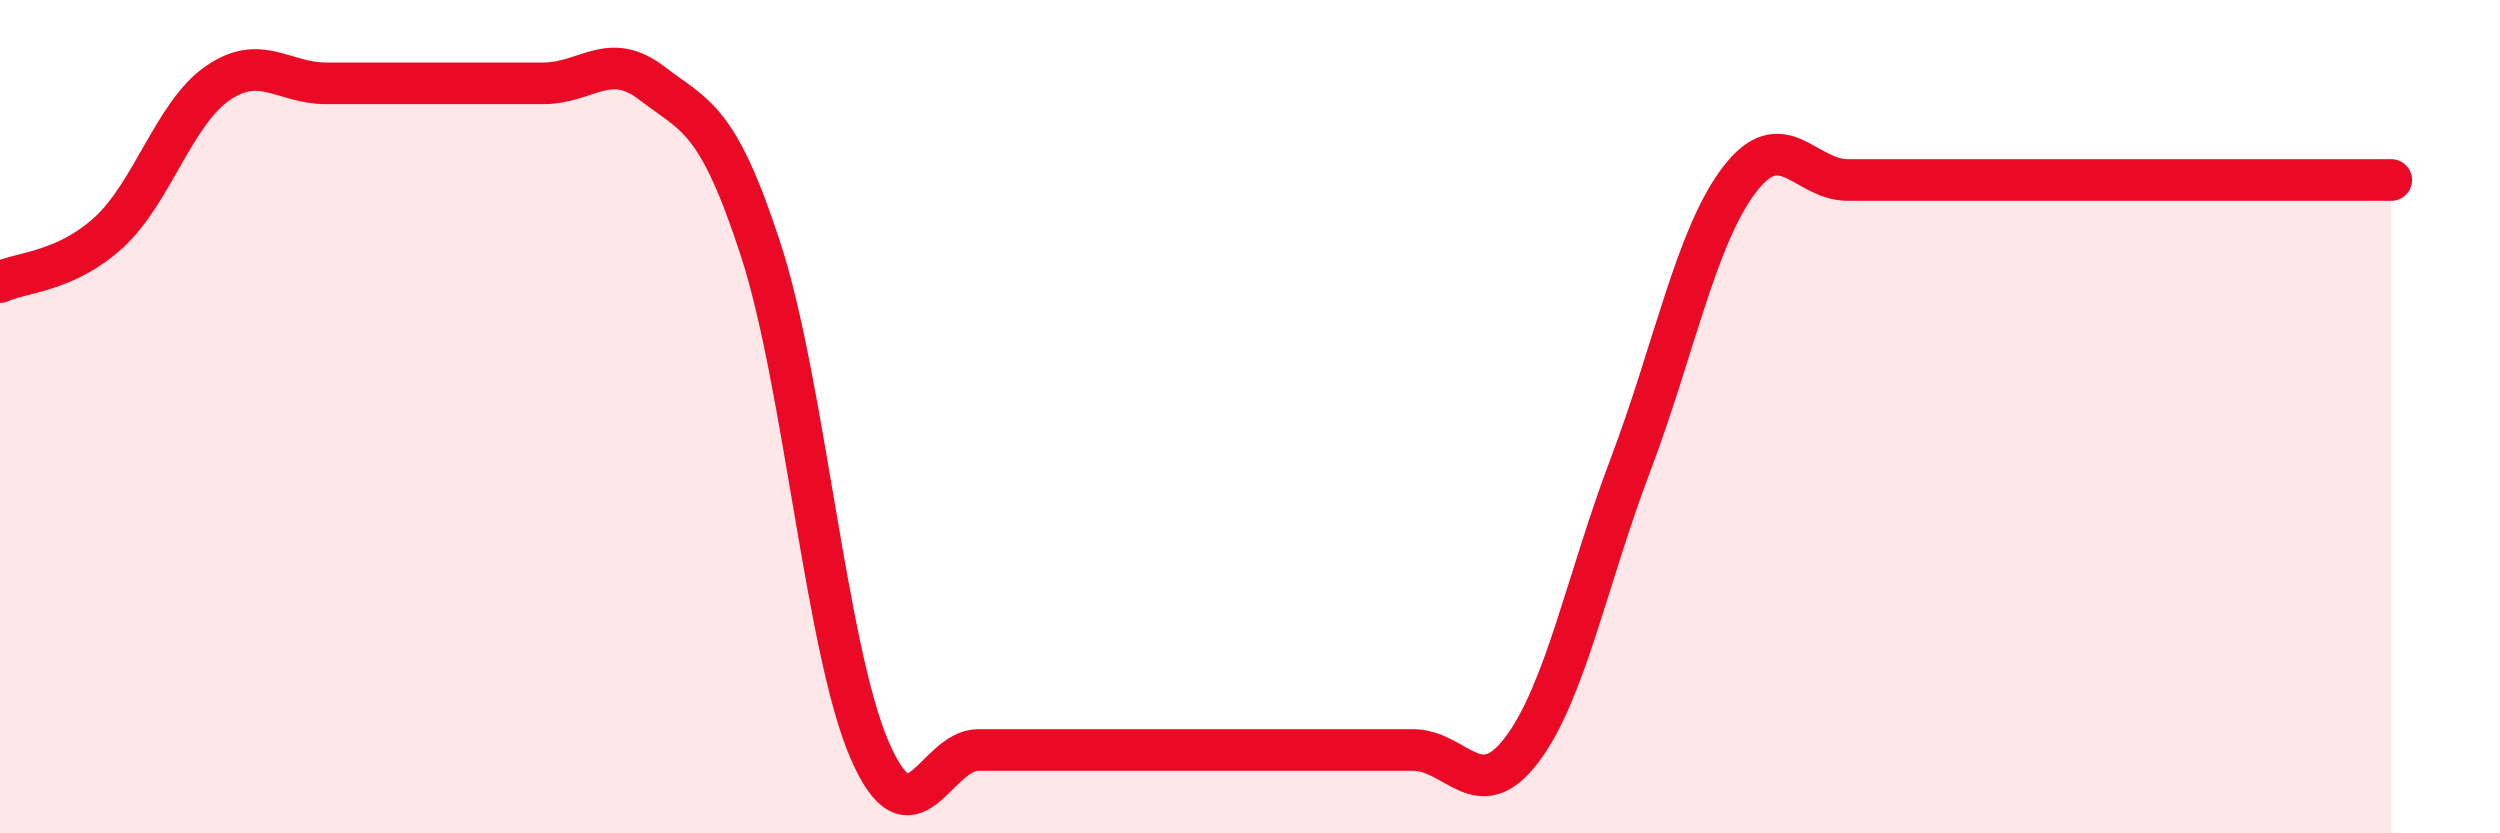 
    <svg width="60" height="20" viewBox="0 0 60 20" xmlns="http://www.w3.org/2000/svg">
      <path
        d="M 0,6.77 C 0.52,6.53 1.57,6.53 2.61,5.58 C 3.65,4.63 4.18,2.72 5.22,2 C 6.26,1.28 6.79,2 7.83,2 C 8.87,2 9.39,2 10.43,2 C 11.47,2 12,2 13.04,2 C 14.08,2 14.61,1.2 15.65,2 C 16.69,2.8 17.22,2.8 18.26,6 C 19.3,9.2 19.83,15.6 20.87,18 C 21.91,20.4 22.44,18 23.48,18 C 24.52,18 25.05,18 26.09,18 C 27.13,18 27.66,18 28.7,18 C 29.74,18 30.26,18 31.3,18 C 32.34,18 32.87,18 33.91,18 C 34.95,18 35.48,19.37 36.52,18 C 37.56,16.63 38.09,13.9 39.13,11.16 C 40.17,8.42 40.7,5.69 41.74,4.32 C 42.78,2.95 43.31,4.32 44.35,4.32 C 45.39,4.32 45.92,4.32 46.96,4.32 C 48,4.32 48.53,4.32 49.57,4.32 C 50.61,4.32 51.13,4.32 52.17,4.32 C 53.21,4.32 53.74,4.32 54.78,4.32 C 55.82,4.32 56.87,4.32 57.39,4.32L57.39 20L0 20Z"
        fill="#EB0A25"
        opacity="0.1"
        stroke-linecap="round"
        stroke-linejoin="round"
      />
      <path
        d="M 0,6.77 C 0.52,6.53 1.57,6.53 2.61,5.58 C 3.65,4.63 4.18,2.72 5.22,2 C 6.26,1.28 6.79,2 7.83,2 C 8.87,2 9.39,2 10.43,2 C 11.47,2 12,2 13.04,2 C 14.08,2 14.61,1.2 15.65,2 C 16.69,2.8 17.22,2.8 18.26,6 C 19.3,9.2 19.83,15.6 20.87,18 C 21.91,20.4 22.44,18 23.48,18 C 24.52,18 25.05,18 26.09,18 C 27.13,18 27.66,18 28.7,18 C 29.74,18 30.26,18 31.3,18 C 32.34,18 32.87,18 33.91,18 C 34.95,18 35.48,19.37 36.52,18 C 37.56,16.63 38.09,13.9 39.13,11.16 C 40.17,8.42 40.7,5.69 41.74,4.32 C 42.78,2.95 43.31,4.32 44.35,4.32 C 45.39,4.32 45.92,4.32 46.96,4.32 C 48,4.32 48.53,4.32 49.57,4.32 C 50.61,4.32 51.13,4.32 52.17,4.32 C 53.21,4.32 53.74,4.32 54.78,4.32 C 55.82,4.32 56.87,4.32 57.39,4.32"
        stroke="#EB0A25"
        stroke-width="1"
        fill="none"
        stroke-linecap="round"
        stroke-linejoin="round"
      />
    </svg>
  